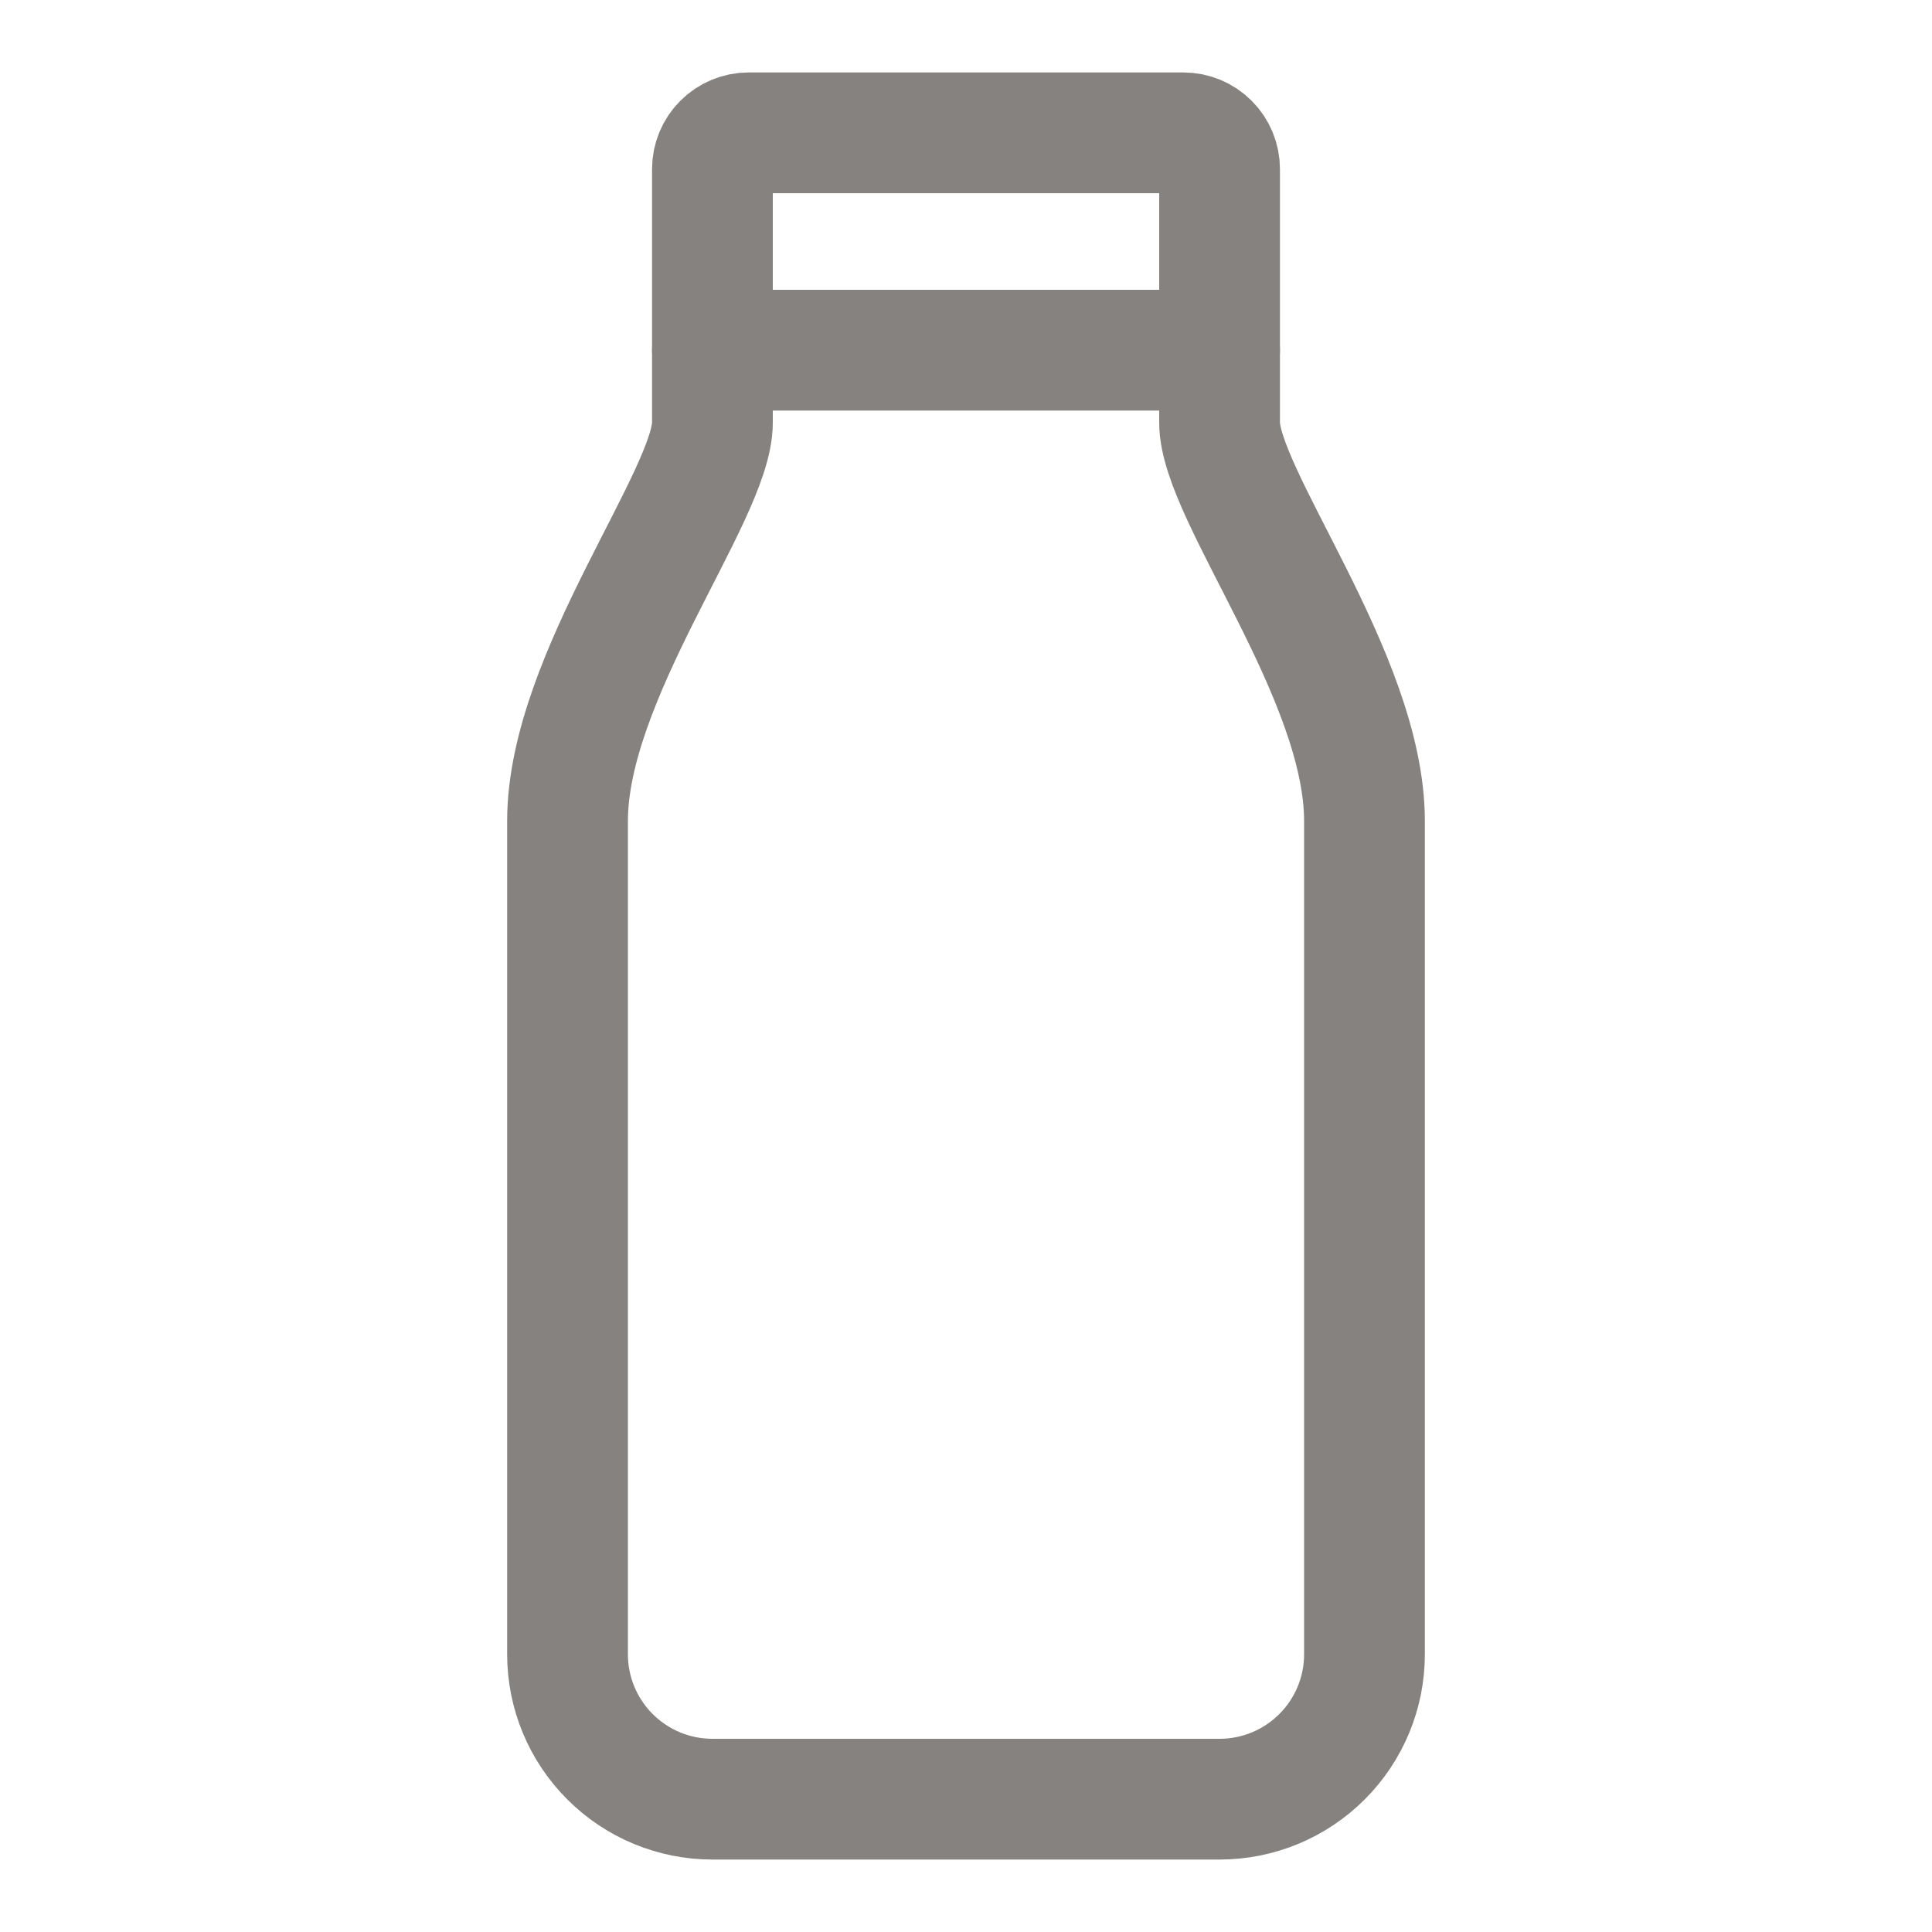 <svg width="40" height="40" viewBox="0 0 40 40" fill="none" xmlns="http://www.w3.org/2000/svg">
<g id="size=40">
<path id="Vector" d="M25.25 8.75V3.5C25.25 3.301 25.171 3.11 25.03 2.97C24.89 2.829 24.699 2.75 24.5 2.75H15.5C15.301 2.75 15.11 2.829 14.97 2.97C14.829 3.11 14.75 3.301 14.75 3.5V8.75C14.75 10.25 11.75 14 11.75 17V34.25C11.75 35.046 12.066 35.809 12.629 36.371C13.191 36.934 13.954 37.25 14.75 37.25H25.25C26.046 37.25 26.809 36.934 27.371 36.371C27.934 35.809 28.25 35.046 28.25 34.25V17C28.25 14 25.25 10.25 25.25 8.75Z" stroke="#85827F" stroke-width="2.5" stroke-linecap="round" stroke-linejoin="round"/>
<path id="Vector_2" d="M14.75 7.25H25.25" stroke="#85827F" stroke-width="2.5" stroke-linecap="round" stroke-linejoin="round"/>
</g>
</svg>
